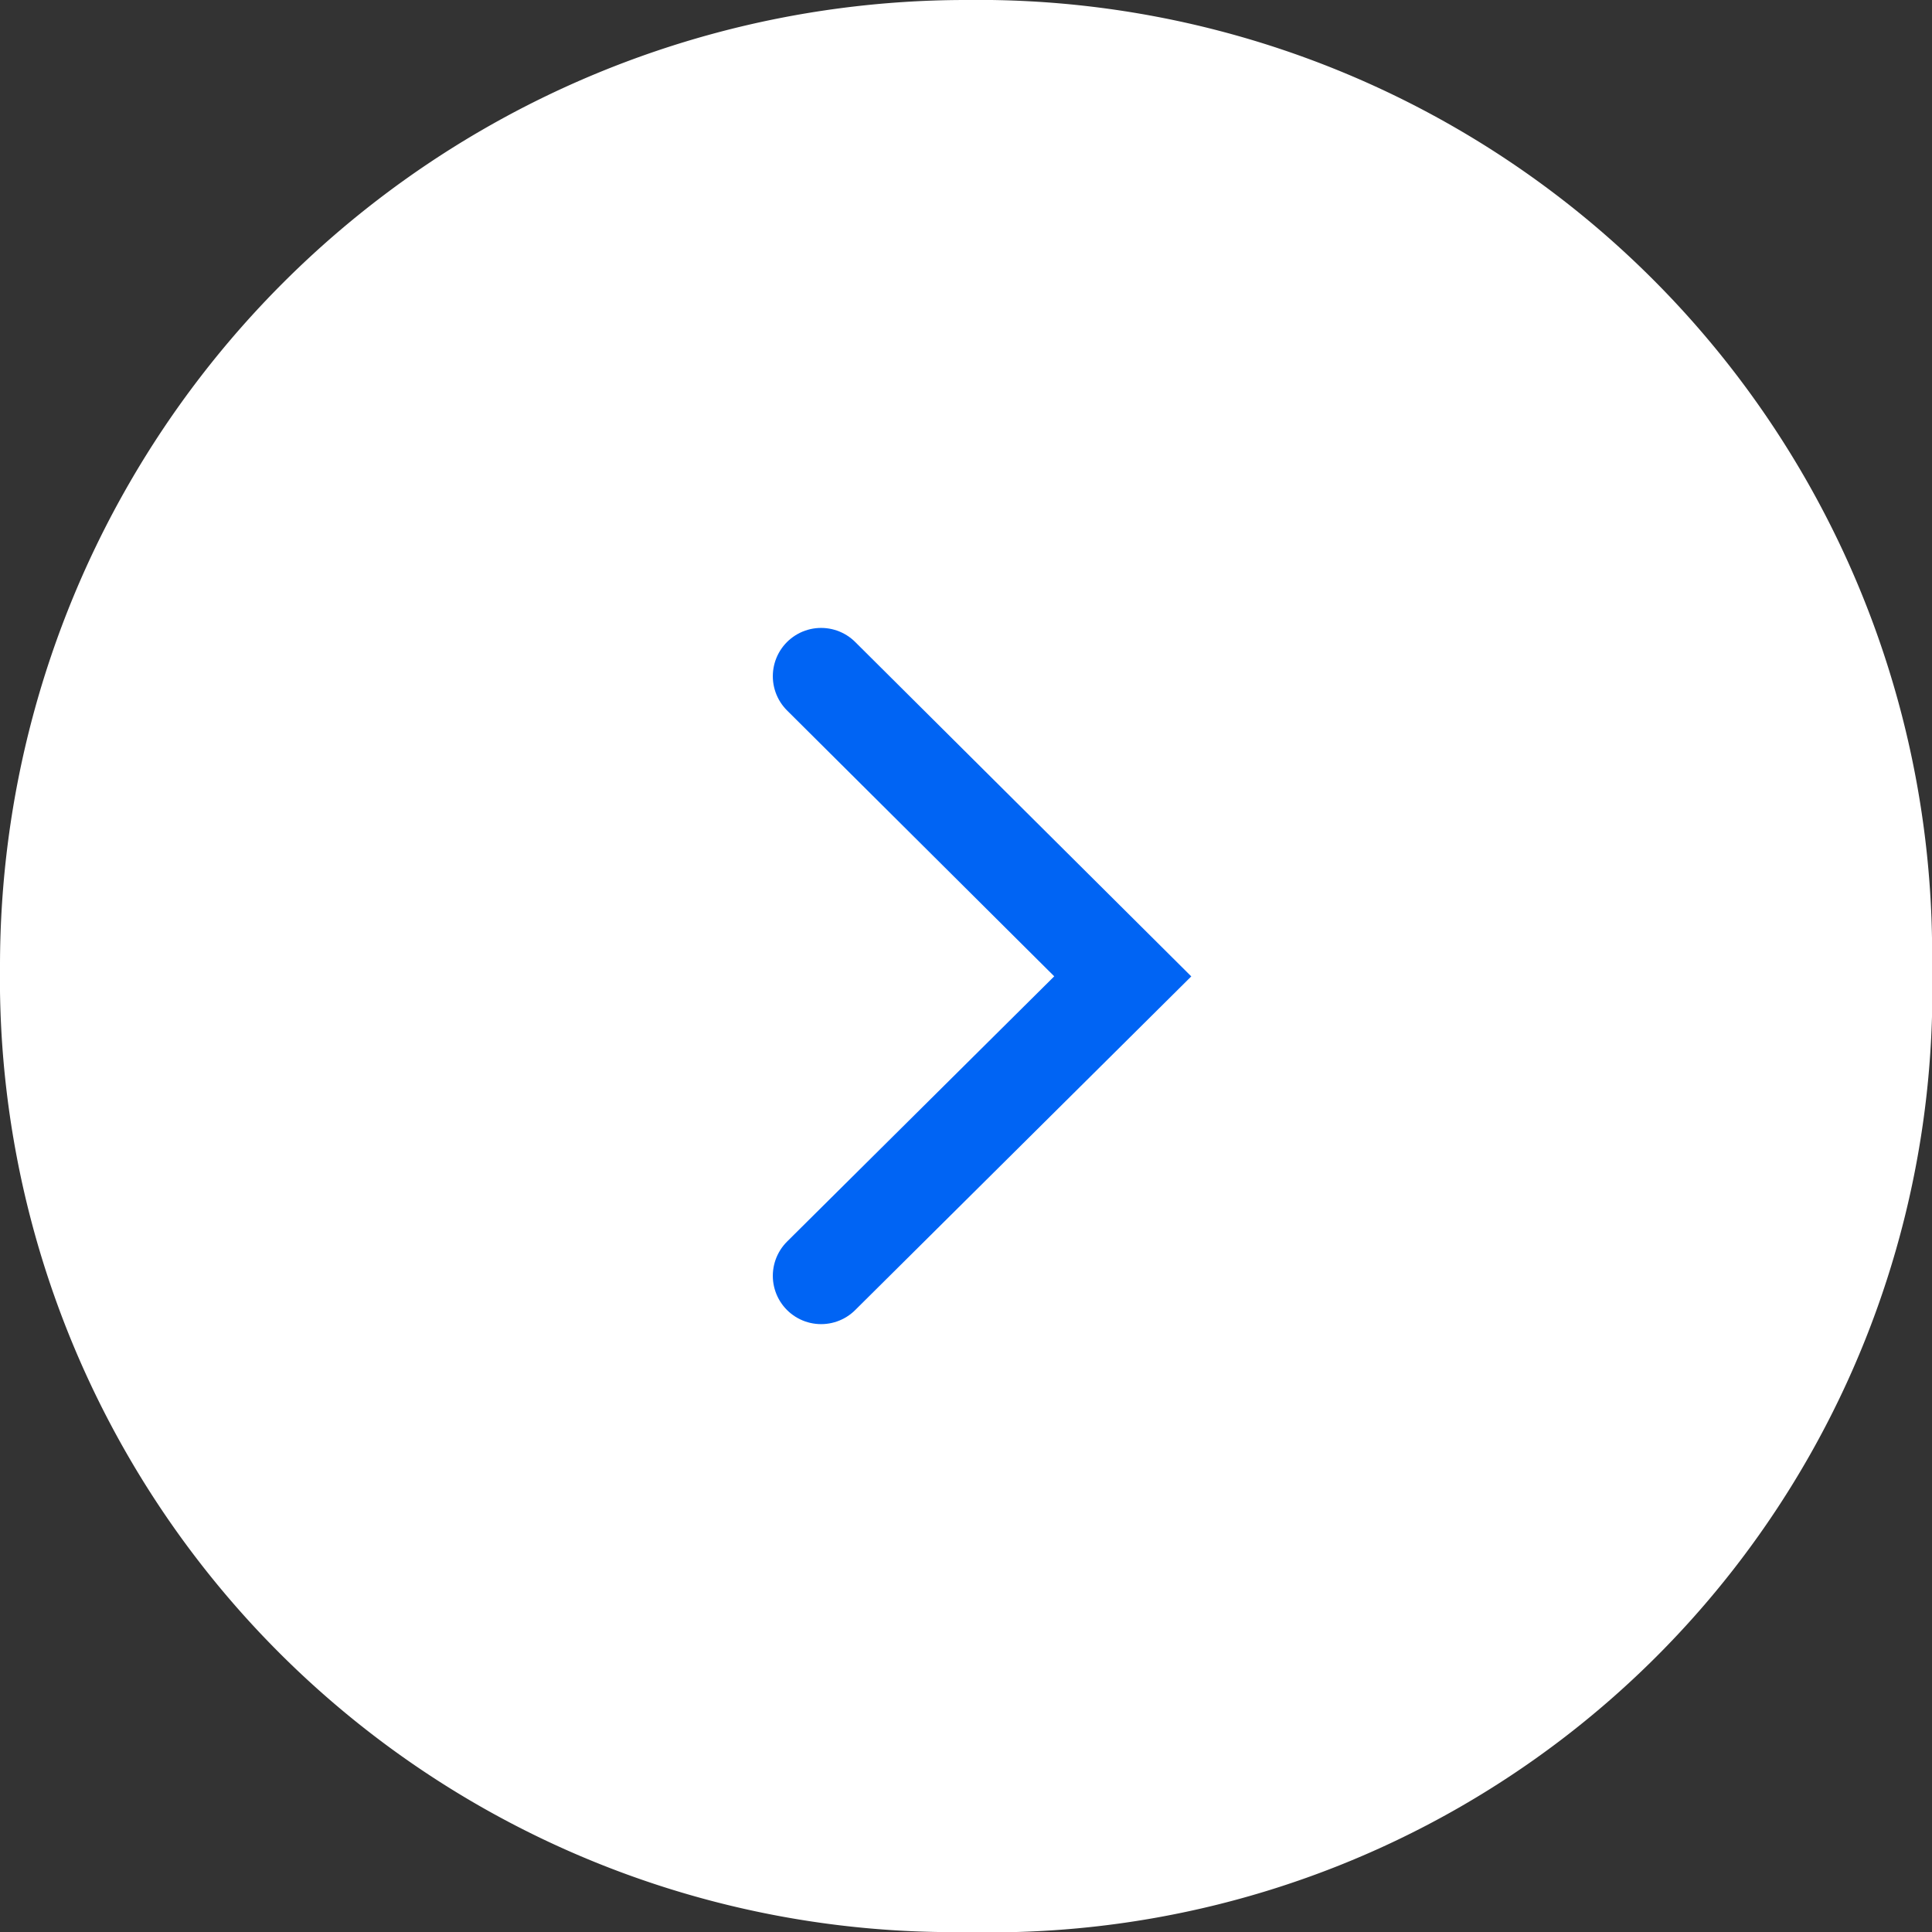 <svg xmlns="http://www.w3.org/2000/svg" width="39.999" height="39.999" viewBox="0 0 39.999 39.999">
  <rect x="0" y="0" width="39.999" height="39.999" fill="#333333" stroke="none"/>
  <g id="submit-ico" transform="translate(-940 -520)">
    <path id="Path_1" data-name="Path 1" d="M20,0A19.745,19.745,0,0,1,40,20,19.5,19.5,0,0,1,20,40,19.745,19.745,0,0,1,0,20,20,20,0,0,1,20,0Z" transform="translate(940 520)" fill="#fff" fill-rule="evenodd"/>
    <path id="Path_2" data-name="Path 2" d="M2.755,1.286,9,7.5,2.755,13.7" transform="translate(954.245 532.714)" fill="#fff" stroke="#0064f4" stroke-linecap="round" stroke-width="2" fill-rule="evenodd"/>
  </g>
</svg>
